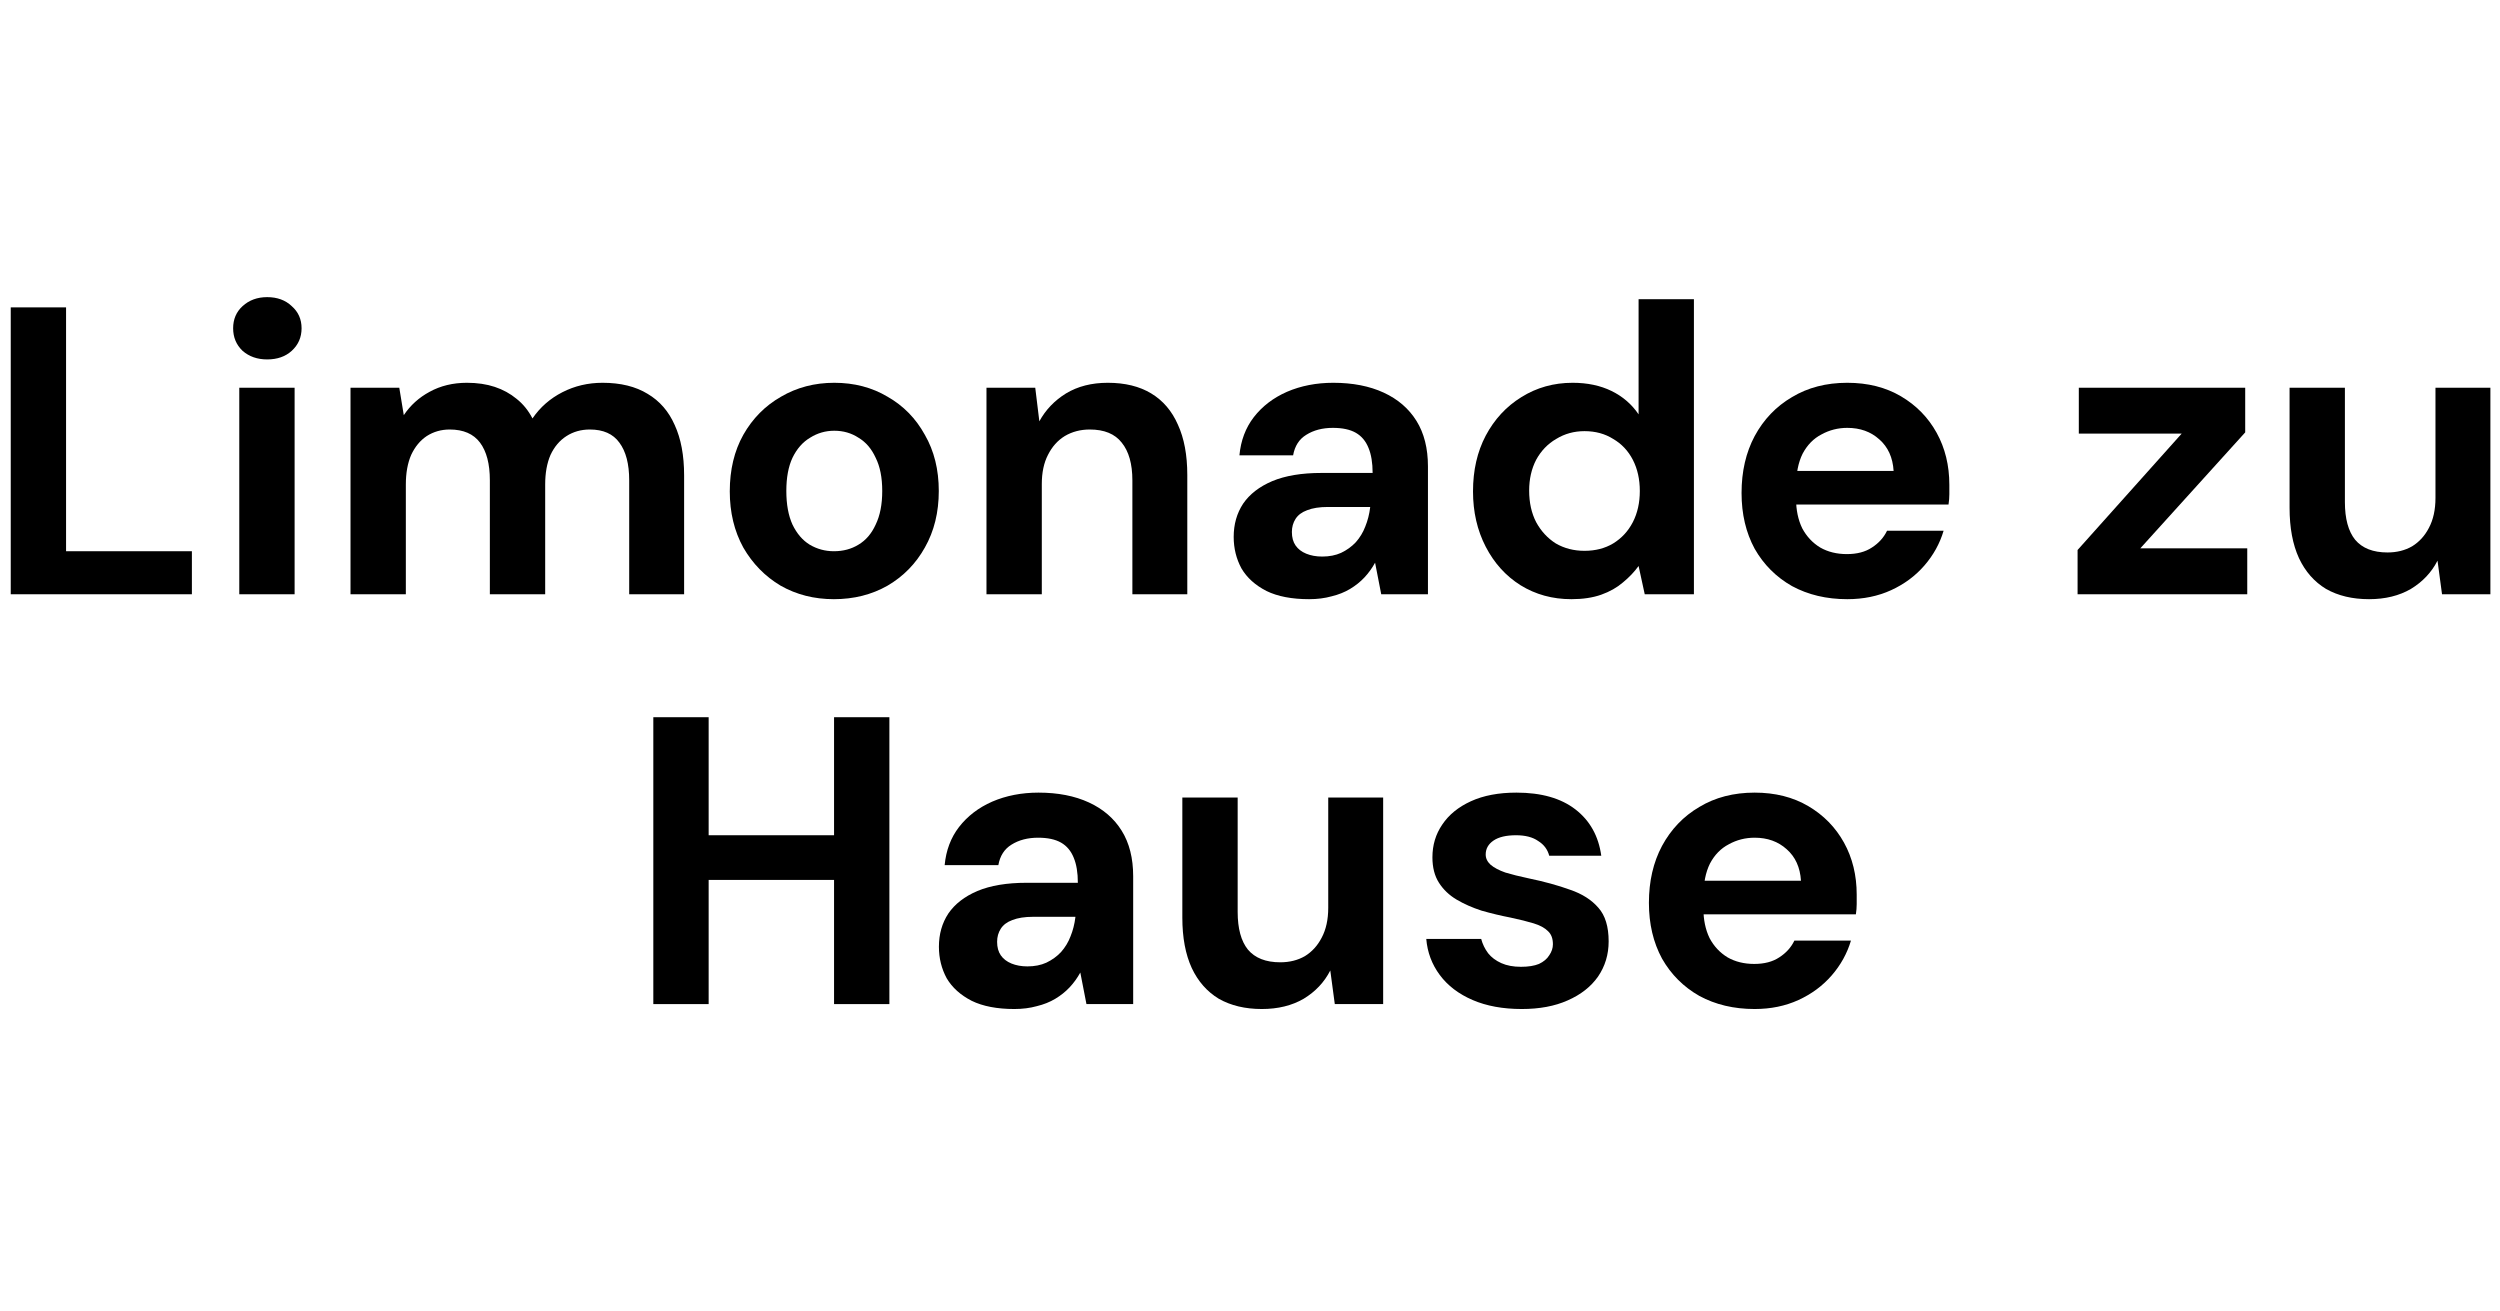 <svg xmlns="http://www.w3.org/2000/svg" fill="none" viewBox="0 0 122 64" height="64" width="122">
<path fill="black" d="M0.524 29V15H3.224V26.9H9.364V29H0.524Z"></path>
<path fill="black" d="M11.677 29V18.92H14.377V29H11.677ZM13.037 17.54C12.557 17.54 12.157 17.4 11.837 17.12C11.53 16.827 11.377 16.46 11.377 16.02C11.377 15.58 11.53 15.22 11.837 14.94C12.157 14.647 12.557 14.5 13.037 14.5C13.53 14.5 13.93 14.647 14.237 14.94C14.557 15.22 14.717 15.58 14.717 16.02C14.717 16.46 14.557 16.827 14.237 17.12C13.93 17.4 13.53 17.54 13.037 17.54Z"></path>
<path fill="black" d="M17.105 29V18.92H19.485L19.705 20.26C20.025 19.78 20.445 19.4 20.965 19.12C21.498 18.827 22.105 18.68 22.785 18.68C23.292 18.68 23.745 18.747 24.145 18.88C24.545 19.013 24.898 19.207 25.205 19.46C25.525 19.713 25.785 20.033 25.985 20.42C26.358 19.873 26.845 19.447 27.445 19.14C28.045 18.833 28.698 18.68 29.405 18.68C30.285 18.68 31.018 18.86 31.605 19.22C32.192 19.567 32.632 20.073 32.925 20.74C33.232 21.407 33.385 22.227 33.385 23.2V29H30.705V23.44C30.705 22.64 30.545 22.027 30.225 21.6C29.918 21.173 29.438 20.96 28.785 20.96C28.358 20.96 27.978 21.067 27.645 21.28C27.312 21.493 27.052 21.8 26.865 22.2C26.692 22.6 26.605 23.08 26.605 23.64V29H23.905V23.44C23.905 22.64 23.745 22.027 23.425 21.6C23.105 21.173 22.612 20.96 21.945 20.96C21.532 20.96 21.158 21.067 20.825 21.28C20.505 21.493 20.252 21.8 20.065 22.2C19.892 22.6 19.805 23.08 19.805 23.64V29H17.105Z"></path>
<path fill="black" d="M40.693 29.24C39.733 29.24 38.867 29.02 38.093 28.58C37.333 28.127 36.727 27.507 36.273 26.72C35.833 25.92 35.613 25.007 35.613 23.98C35.613 22.927 35.833 22.007 36.273 21.22C36.727 20.42 37.34 19.8 38.113 19.36C38.886 18.907 39.753 18.68 40.713 18.68C41.687 18.68 42.553 18.907 43.313 19.36C44.087 19.8 44.693 20.42 45.133 21.22C45.587 22.007 45.813 22.92 45.813 23.96C45.813 25 45.587 25.92 45.133 26.72C44.693 27.507 44.087 28.127 43.313 28.58C42.54 29.02 41.666 29.24 40.693 29.24ZM40.693 26.9C41.147 26.9 41.547 26.793 41.893 26.58C42.253 26.367 42.533 26.04 42.733 25.6C42.947 25.16 43.053 24.613 43.053 23.96C43.053 23.307 42.947 22.767 42.733 22.34C42.533 21.9 42.253 21.573 41.893 21.36C41.547 21.133 41.153 21.02 40.713 21.02C40.286 21.02 39.893 21.133 39.533 21.36C39.173 21.573 38.886 21.9 38.673 22.34C38.473 22.767 38.373 23.307 38.373 23.96C38.373 24.613 38.473 25.16 38.673 25.6C38.886 26.04 39.166 26.367 39.513 26.58C39.873 26.793 40.267 26.9 40.693 26.9Z"></path>
<path fill="black" d="M48.14 29V18.92H50.52L50.72 20.56C51.027 20 51.46 19.547 52.02 19.2C52.593 18.853 53.273 18.68 54.06 18.68C54.9 18.68 55.607 18.853 56.18 19.2C56.754 19.547 57.187 20.053 57.48 20.72C57.787 21.387 57.94 22.207 57.94 23.18V29H55.26V23.44C55.26 22.64 55.087 22.027 54.74 21.6C54.407 21.173 53.887 20.96 53.18 20.96C52.727 20.96 52.32 21.067 51.96 21.28C51.614 21.493 51.34 21.8 51.14 22.2C50.94 22.587 50.84 23.06 50.84 23.62V29H48.14Z"></path>
<path fill="black" d="M63.884 29.24C63.044 29.24 62.351 29.107 61.804 28.84C61.257 28.56 60.851 28.193 60.584 27.74C60.331 27.273 60.204 26.76 60.204 26.2C60.204 25.587 60.357 25.047 60.664 24.58C60.984 24.113 61.457 23.747 62.084 23.48C62.724 23.213 63.524 23.08 64.484 23.08H66.984C66.984 22.587 66.917 22.18 66.784 21.86C66.651 21.527 66.444 21.28 66.164 21.12C65.884 20.96 65.511 20.88 65.044 20.88C64.537 20.88 64.104 20.993 63.744 21.22C63.397 21.433 63.184 21.767 63.104 22.22H60.484C60.551 21.5 60.784 20.88 61.184 20.36C61.597 19.827 62.137 19.413 62.804 19.12C63.484 18.827 64.237 18.68 65.064 18.68C66.011 18.68 66.831 18.84 67.524 19.16C68.217 19.48 68.751 19.94 69.124 20.54C69.497 21.14 69.684 21.88 69.684 22.76V29H67.404L67.104 27.46C66.957 27.727 66.784 27.967 66.584 28.18C66.384 28.393 66.151 28.58 65.884 28.74C65.617 28.9 65.317 29.02 64.984 29.1C64.651 29.193 64.284 29.24 63.884 29.24ZM64.524 27.16C64.871 27.16 65.177 27.1 65.444 26.98C65.724 26.847 65.964 26.673 66.164 26.46C66.364 26.233 66.517 25.98 66.624 25.7C66.744 25.407 66.824 25.093 66.864 24.76V24.74H64.804C64.391 24.74 64.051 24.793 63.784 24.9C63.531 24.993 63.344 25.133 63.224 25.32C63.104 25.507 63.044 25.72 63.044 25.96C63.044 26.227 63.104 26.447 63.224 26.62C63.344 26.793 63.517 26.927 63.744 27.02C63.971 27.113 64.231 27.16 64.524 27.16Z"></path>
<path fill="black" d="M76.683 29.24C75.763 29.24 74.936 29.013 74.203 28.56C73.483 28.107 72.916 27.48 72.503 26.68C72.089 25.88 71.883 24.98 71.883 23.98C71.883 22.953 72.089 22.047 72.503 21.26C72.929 20.46 73.509 19.833 74.243 19.38C74.989 18.913 75.823 18.68 76.743 18.68C77.463 18.68 78.096 18.813 78.643 19.08C79.189 19.347 79.629 19.727 79.963 20.22V14.6H82.663V29H80.263L79.963 27.62C79.763 27.9 79.509 28.167 79.203 28.42C78.909 28.673 78.556 28.873 78.143 29.02C77.729 29.167 77.243 29.24 76.683 29.24ZM77.323 26.88C77.856 26.88 78.323 26.76 78.723 26.52C79.136 26.267 79.456 25.92 79.683 25.48C79.909 25.04 80.023 24.533 80.023 23.96C80.023 23.387 79.909 22.88 79.683 22.44C79.456 22 79.136 21.66 78.723 21.42C78.323 21.167 77.856 21.04 77.323 21.04C76.816 21.04 76.356 21.167 75.943 21.42C75.529 21.66 75.203 22 74.963 22.44C74.736 22.88 74.623 23.38 74.623 23.94C74.623 24.527 74.736 25.04 74.963 25.48C75.203 25.92 75.523 26.267 75.923 26.52C76.336 26.76 76.803 26.88 77.323 26.88Z"></path>
<path fill="black" d="M90.148 29.24C89.135 29.24 88.235 29.027 87.448 28.6C86.675 28.16 86.068 27.553 85.628 26.78C85.201 25.993 84.988 25.087 84.988 24.06C84.988 23.007 85.201 22.08 85.628 21.28C86.068 20.467 86.675 19.833 87.448 19.38C88.222 18.913 89.121 18.68 90.148 18.68C91.148 18.68 92.022 18.9 92.768 19.34C93.515 19.78 94.095 20.373 94.508 21.12C94.921 21.867 95.128 22.713 95.128 23.66C95.128 23.793 95.128 23.947 95.128 24.12C95.128 24.28 95.115 24.447 95.088 24.62H86.908V22.98H92.408C92.368 22.327 92.135 21.813 91.708 21.44C91.295 21.067 90.775 20.88 90.148 20.88C89.695 20.88 89.275 20.987 88.888 21.2C88.501 21.4 88.195 21.713 87.968 22.14C87.755 22.567 87.648 23.107 87.648 23.76V24.34C87.648 24.887 87.748 25.367 87.948 25.78C88.162 26.18 88.455 26.493 88.828 26.72C89.201 26.933 89.635 27.04 90.128 27.04C90.621 27.04 91.028 26.933 91.348 26.72C91.681 26.507 91.928 26.233 92.088 25.9H94.848C94.662 26.527 94.348 27.093 93.908 27.6C93.468 28.107 92.928 28.507 92.288 28.8C91.648 29.093 90.935 29.24 90.148 29.24Z"></path>
<path fill="black" d="M101.386 29V26.84L106.466 21.16H101.446V18.92H109.566V21.1L104.446 26.76H109.666V29H101.386Z"></path>
<path fill="black" d="M115.611 29.24C114.798 29.24 114.098 29.073 113.511 28.74C112.938 28.393 112.498 27.893 112.191 27.24C111.884 26.573 111.731 25.753 111.731 24.78V18.92H114.431V24.5C114.431 25.313 114.598 25.927 114.931 26.34C115.278 26.753 115.804 26.96 116.511 26.96C116.964 26.96 117.364 26.86 117.711 26.66C118.058 26.447 118.331 26.147 118.531 25.76C118.744 25.36 118.851 24.873 118.851 24.3V18.92H121.531V29H119.171L118.951 27.36C118.658 27.933 118.224 28.393 117.651 28.74C117.078 29.073 116.398 29.24 115.611 29.24Z"></path>
<path fill="black" d="M40.702 49V35H43.402V49H40.702ZM31.882 49V35H34.582V49H31.882ZM34.202 42.94V40.76H41.162V42.94H34.202Z"></path>
<path fill="black" d="M49.499 49.24C48.659 49.24 47.966 49.107 47.419 48.84C46.873 48.56 46.466 48.193 46.199 47.74C45.946 47.273 45.819 46.76 45.819 46.2C45.819 45.587 45.972 45.047 46.279 44.58C46.599 44.113 47.072 43.747 47.699 43.48C48.339 43.213 49.139 43.08 50.099 43.08H52.599C52.599 42.587 52.532 42.18 52.399 41.86C52.266 41.527 52.059 41.28 51.779 41.12C51.499 40.96 51.126 40.88 50.659 40.88C50.153 40.88 49.719 40.993 49.359 41.22C49.013 41.433 48.799 41.767 48.719 42.22H46.099C46.166 41.5 46.399 40.88 46.799 40.36C47.212 39.827 47.752 39.413 48.419 39.12C49.099 38.827 49.852 38.68 50.679 38.68C51.626 38.68 52.446 38.84 53.139 39.16C53.833 39.48 54.366 39.94 54.739 40.54C55.112 41.14 55.299 41.88 55.299 42.76V49H53.019L52.719 47.46C52.572 47.727 52.399 47.967 52.199 48.18C51.999 48.393 51.766 48.58 51.499 48.74C51.233 48.9 50.932 49.02 50.599 49.1C50.266 49.193 49.899 49.24 49.499 49.24ZM50.139 47.16C50.486 47.16 50.792 47.1 51.059 46.98C51.339 46.847 51.579 46.673 51.779 46.46C51.979 46.233 52.133 45.98 52.239 45.7C52.359 45.407 52.439 45.093 52.479 44.76V44.74H50.419C50.006 44.74 49.666 44.793 49.399 44.9C49.146 44.993 48.959 45.133 48.839 45.32C48.719 45.507 48.659 45.72 48.659 45.96C48.659 46.227 48.719 46.447 48.839 46.62C48.959 46.793 49.133 46.927 49.359 47.02C49.586 47.113 49.846 47.16 50.139 47.16Z"></path>
<path fill="black" d="M61.578 49.24C60.765 49.24 60.065 49.073 59.478 48.74C58.905 48.393 58.465 47.893 58.158 47.24C57.851 46.573 57.698 45.753 57.698 44.78V38.92H60.398V44.5C60.398 45.313 60.565 45.927 60.898 46.34C61.245 46.753 61.771 46.96 62.478 46.96C62.931 46.96 63.331 46.86 63.678 46.66C64.025 46.447 64.298 46.147 64.498 45.76C64.711 45.36 64.818 44.873 64.818 44.3V38.92H67.498V49H65.138L64.918 47.36C64.625 47.933 64.191 48.393 63.618 48.74C63.045 49.073 62.365 49.24 61.578 49.24Z"></path>
<path fill="black" d="M74.262 49.24C73.342 49.24 72.542 49.093 71.862 48.8C71.182 48.507 70.649 48.1 70.262 47.58C69.876 47.06 69.656 46.473 69.602 45.82H72.282C72.349 46.073 72.462 46.307 72.622 46.52C72.782 46.72 72.996 46.88 73.262 47C73.529 47.12 73.849 47.18 74.222 47.18C74.582 47.18 74.876 47.133 75.102 47.04C75.329 46.933 75.496 46.793 75.602 46.62C75.722 46.447 75.782 46.267 75.782 46.08C75.782 45.8 75.702 45.587 75.542 45.44C75.382 45.28 75.149 45.153 74.842 45.06C74.535 44.967 74.162 44.873 73.722 44.78C73.242 44.687 72.769 44.573 72.302 44.44C71.849 44.293 71.442 44.113 71.082 43.9C70.722 43.687 70.436 43.413 70.222 43.08C70.009 42.747 69.902 42.333 69.902 41.84C69.902 41.24 70.062 40.707 70.382 40.24C70.702 39.76 71.169 39.38 71.782 39.1C72.395 38.82 73.135 38.68 74.002 38.68C75.216 38.68 76.175 38.953 76.882 39.5C77.589 40.047 78.009 40.8 78.142 41.76H75.602C75.522 41.453 75.342 41.213 75.062 41.04C74.796 40.853 74.436 40.76 73.982 40.76C73.502 40.76 73.135 40.847 72.882 41.02C72.629 41.193 72.502 41.42 72.502 41.7C72.502 41.887 72.582 42.053 72.742 42.2C72.915 42.347 73.156 42.473 73.462 42.58C73.769 42.673 74.142 42.767 74.582 42.86C75.356 43.02 76.035 43.207 76.622 43.42C77.209 43.62 77.669 43.913 78.002 44.3C78.335 44.673 78.502 45.22 78.502 45.94C78.502 46.58 78.329 47.153 77.982 47.66C77.635 48.153 77.142 48.54 76.502 48.82C75.876 49.1 75.129 49.24 74.262 49.24Z"></path>
<path fill="black" d="M85.627 49.24C84.613 49.24 83.713 49.027 82.927 48.6C82.153 48.16 81.547 47.553 81.107 46.78C80.68 45.993 80.467 45.087 80.467 44.06C80.467 43.007 80.68 42.08 81.107 41.28C81.547 40.467 82.153 39.833 82.927 39.38C83.7 38.913 84.6 38.68 85.627 38.68C86.627 38.68 87.5 38.9 88.247 39.34C88.993 39.78 89.573 40.373 89.987 41.12C90.4 41.867 90.607 42.713 90.607 43.66C90.607 43.793 90.607 43.947 90.607 44.12C90.607 44.28 90.593 44.447 90.567 44.62H82.387V42.98H87.887C87.847 42.327 87.613 41.813 87.187 41.44C86.773 41.067 86.253 40.88 85.627 40.88C85.173 40.88 84.753 40.987 84.367 41.2C83.98 41.4 83.673 41.713 83.447 42.14C83.233 42.567 83.127 43.107 83.127 43.76V44.34C83.127 44.887 83.227 45.367 83.427 45.78C83.64 46.18 83.933 46.493 84.307 46.72C84.68 46.933 85.113 47.04 85.607 47.04C86.1 47.04 86.507 46.933 86.827 46.72C87.16 46.507 87.407 46.233 87.567 45.9H90.327C90.14 46.527 89.827 47.093 89.387 47.6C88.947 48.107 88.407 48.507 87.767 48.8C87.127 49.093 86.413 49.24 85.627 49.24Z"></path>
</svg>
